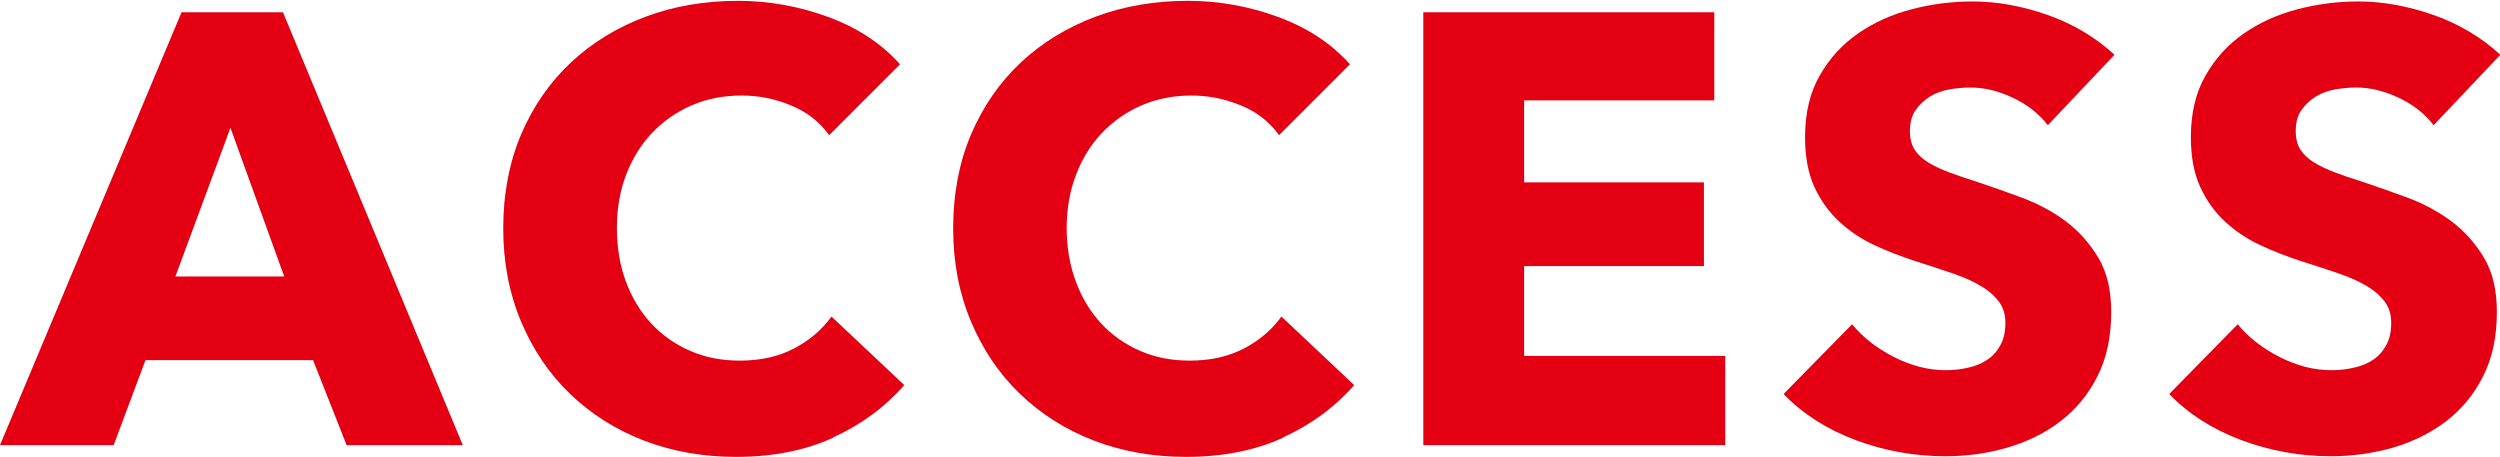 <?xml version="1.0" encoding="UTF-8"?>
<svg xmlns="http://www.w3.org/2000/svg" viewBox="0 0 159.47 29.09" width="159" hehight="29">
  <defs>
    <style>
      .cls-1 {
        fill: #e40012;
      }
    </style>
  </defs>
    <path class="cls-1" d="m22.11,28.35l-2.14-5.42h-10.69l-2.03,5.42H0L11.58.74h6.47l11.47,27.61h-7.41Zm-7.41-20.24l-3.51,9.48h6.94l-3.43-9.48Z"/>
    <path class="cls-1" d="m53.16,27.87c-1.79.82-3.86,1.23-6.2,1.23-2.13,0-4.1-.35-5.91-1.05-1.81-.7-3.37-1.7-4.7-2.98s-2.37-2.83-3.12-4.62c-.75-1.79-1.13-3.77-1.13-5.93s.38-4.21,1.15-6.01c.77-1.79,1.83-3.32,3.18-4.58,1.35-1.26,2.94-2.23,4.76-2.91,1.82-.68,3.78-1.01,5.89-1.01,1.95,0,3.87.34,5.75,1.03,1.88.69,3.41,1.7,4.58,3.02l-4.52,4.52c-.62-.86-1.44-1.5-2.46-1.91-1.01-.42-2.05-.62-3.12-.62-1.17,0-2.24.21-3.22.64s-1.81,1.02-2.52,1.77c-.7.75-1.25,1.64-1.64,2.67-.39,1.03-.58,2.15-.58,3.37s.19,2.39.58,3.43c.39,1.04.93,1.93,1.62,2.67.69.74,1.51,1.32,2.48,1.74.96.42,2.01.62,3.16.62,1.33,0,2.48-.26,3.47-.78.99-.52,1.78-1.2,2.38-2.03l4.64,4.37c-1.22,1.4-2.73,2.51-4.52,3.33Z"/>
    <path class="cls-1" d="m81.86,27.87c-1.79.82-3.86,1.23-6.2,1.23-2.13,0-4.1-.35-5.91-1.05-1.81-.7-3.37-1.7-4.7-2.98s-2.37-2.83-3.12-4.62-1.13-3.77-1.13-5.93.38-4.21,1.15-6.01c.77-1.79,1.83-3.32,3.18-4.58,1.35-1.26,2.94-2.23,4.76-2.91,1.82-.68,3.78-1.01,5.89-1.01,1.95,0,3.87.34,5.75,1.03,1.88.69,3.41,1.7,4.58,3.02l-4.52,4.52c-.62-.86-1.44-1.5-2.46-1.91s-2.05-.62-3.12-.62c-1.17,0-2.24.21-3.22.64-.98.43-1.81,1.02-2.52,1.77s-1.25,1.64-1.64,2.67c-.39,1.03-.59,2.15-.59,3.37s.2,2.39.59,3.43c.39,1.04.93,1.93,1.62,2.67.69.74,1.51,1.32,2.48,1.74.96.42,2.01.62,3.16.62,1.33,0,2.48-.26,3.47-.78.99-.52,1.78-1.2,2.38-2.03l4.64,4.37c-1.22,1.4-2.73,2.51-4.52,3.33Z"/>
    <path class="cls-1" d="m90.79,28.35V.74h18.56v5.62h-12.13v5.23h11.47v5.34h-11.47v5.73h12.83v5.69h-19.27Z"/>
    <path class="cls-1" d="m130.61,7.92c-.57-.73-1.32-1.31-2.24-1.74-.92-.43-1.81-.64-2.67-.64-.44,0-.89.04-1.35.12-.46.08-.87.23-1.23.45-.36.22-.67.51-.92.86-.25.35-.37.8-.37,1.35,0,.47.1.86.29,1.17.2.31.48.58.86.82.38.23.83.45,1.35.64s1.11.4,1.76.6c.94.31,1.91.66,2.92,1.03,1.01.38,1.94.88,2.77,1.5s1.52,1.4,2.07,2.32c.55.92.82,2.07.82,3.45,0,1.59-.29,2.96-.88,4.11-.58,1.16-1.37,2.11-2.36,2.87s-2.12,1.31-3.39,1.68-2.59.55-3.94.55c-1.98,0-3.89-.34-5.73-1.03s-3.38-1.67-4.6-2.94l4.37-4.45c.68.83,1.57,1.53,2.67,2.09,1.11.56,2.2.84,3.29.84.49,0,.98-.05,1.44-.16.47-.1.88-.27,1.23-.51.35-.23.63-.55.84-.94.21-.39.31-.86.31-1.4s-.13-.96-.39-1.33c-.26-.36-.63-.7-1.11-.99-.48-.3-1.08-.57-1.79-.82-.72-.25-1.53-.51-2.44-.8-.88-.29-1.75-.62-2.59-1.01-.85-.39-1.6-.89-2.26-1.5-.66-.61-1.2-1.35-1.6-2.22-.4-.87-.6-1.93-.6-3.18,0-1.53.31-2.85.94-3.94.62-1.09,1.44-1.99,2.46-2.69,1.01-.7,2.16-1.21,3.43-1.54s2.56-.49,3.86-.49c1.56,0,3.15.29,4.78.86,1.62.57,3.05,1.42,4.27,2.54l-4.25,4.49Z"/>
    <path class="cls-1" d="m155.22,7.92c-.57-.73-1.32-1.31-2.24-1.74-.92-.43-1.81-.64-2.67-.64-.44,0-.89.04-1.35.12-.46.08-.86.23-1.23.45-.36.22-.67.51-.92.86-.25.35-.37.8-.37,1.35,0,.47.1.86.29,1.17.2.31.48.58.86.82.38.23.83.45,1.34.64.52.2,1.11.4,1.76.6.94.31,1.91.66,2.92,1.03,1.01.38,1.94.88,2.77,1.5s1.52,1.4,2.07,2.32.82,2.07.82,3.45c0,1.59-.29,2.96-.88,4.11-.58,1.16-1.37,2.11-2.36,2.87-.99.75-2.12,1.31-3.39,1.68-1.27.36-2.59.55-3.94.55-1.98,0-3.89-.34-5.73-1.03s-3.38-1.67-4.6-2.94l4.37-4.45c.68.83,1.57,1.53,2.67,2.09,1.11.56,2.2.84,3.3.84.49,0,.98-.05,1.44-.16.47-.1.88-.27,1.23-.51.35-.23.63-.55.84-.94.21-.39.31-.86.31-1.4s-.13-.96-.39-1.33c-.26-.36-.63-.7-1.11-.99-.48-.3-1.08-.57-1.79-.82-.71-.25-1.53-.51-2.44-.8-.88-.29-1.75-.62-2.59-1.01-.84-.39-1.6-.89-2.26-1.5-.66-.61-1.2-1.35-1.6-2.22-.4-.87-.6-1.93-.6-3.18,0-1.53.31-2.85.94-3.94.62-1.09,1.44-1.99,2.46-2.69,1.01-.7,2.16-1.21,3.43-1.54,1.27-.33,2.56-.49,3.86-.49,1.56,0,3.15.29,4.78.86,1.62.57,3.05,1.42,4.27,2.54l-4.25,4.49Z"/>
</svg>